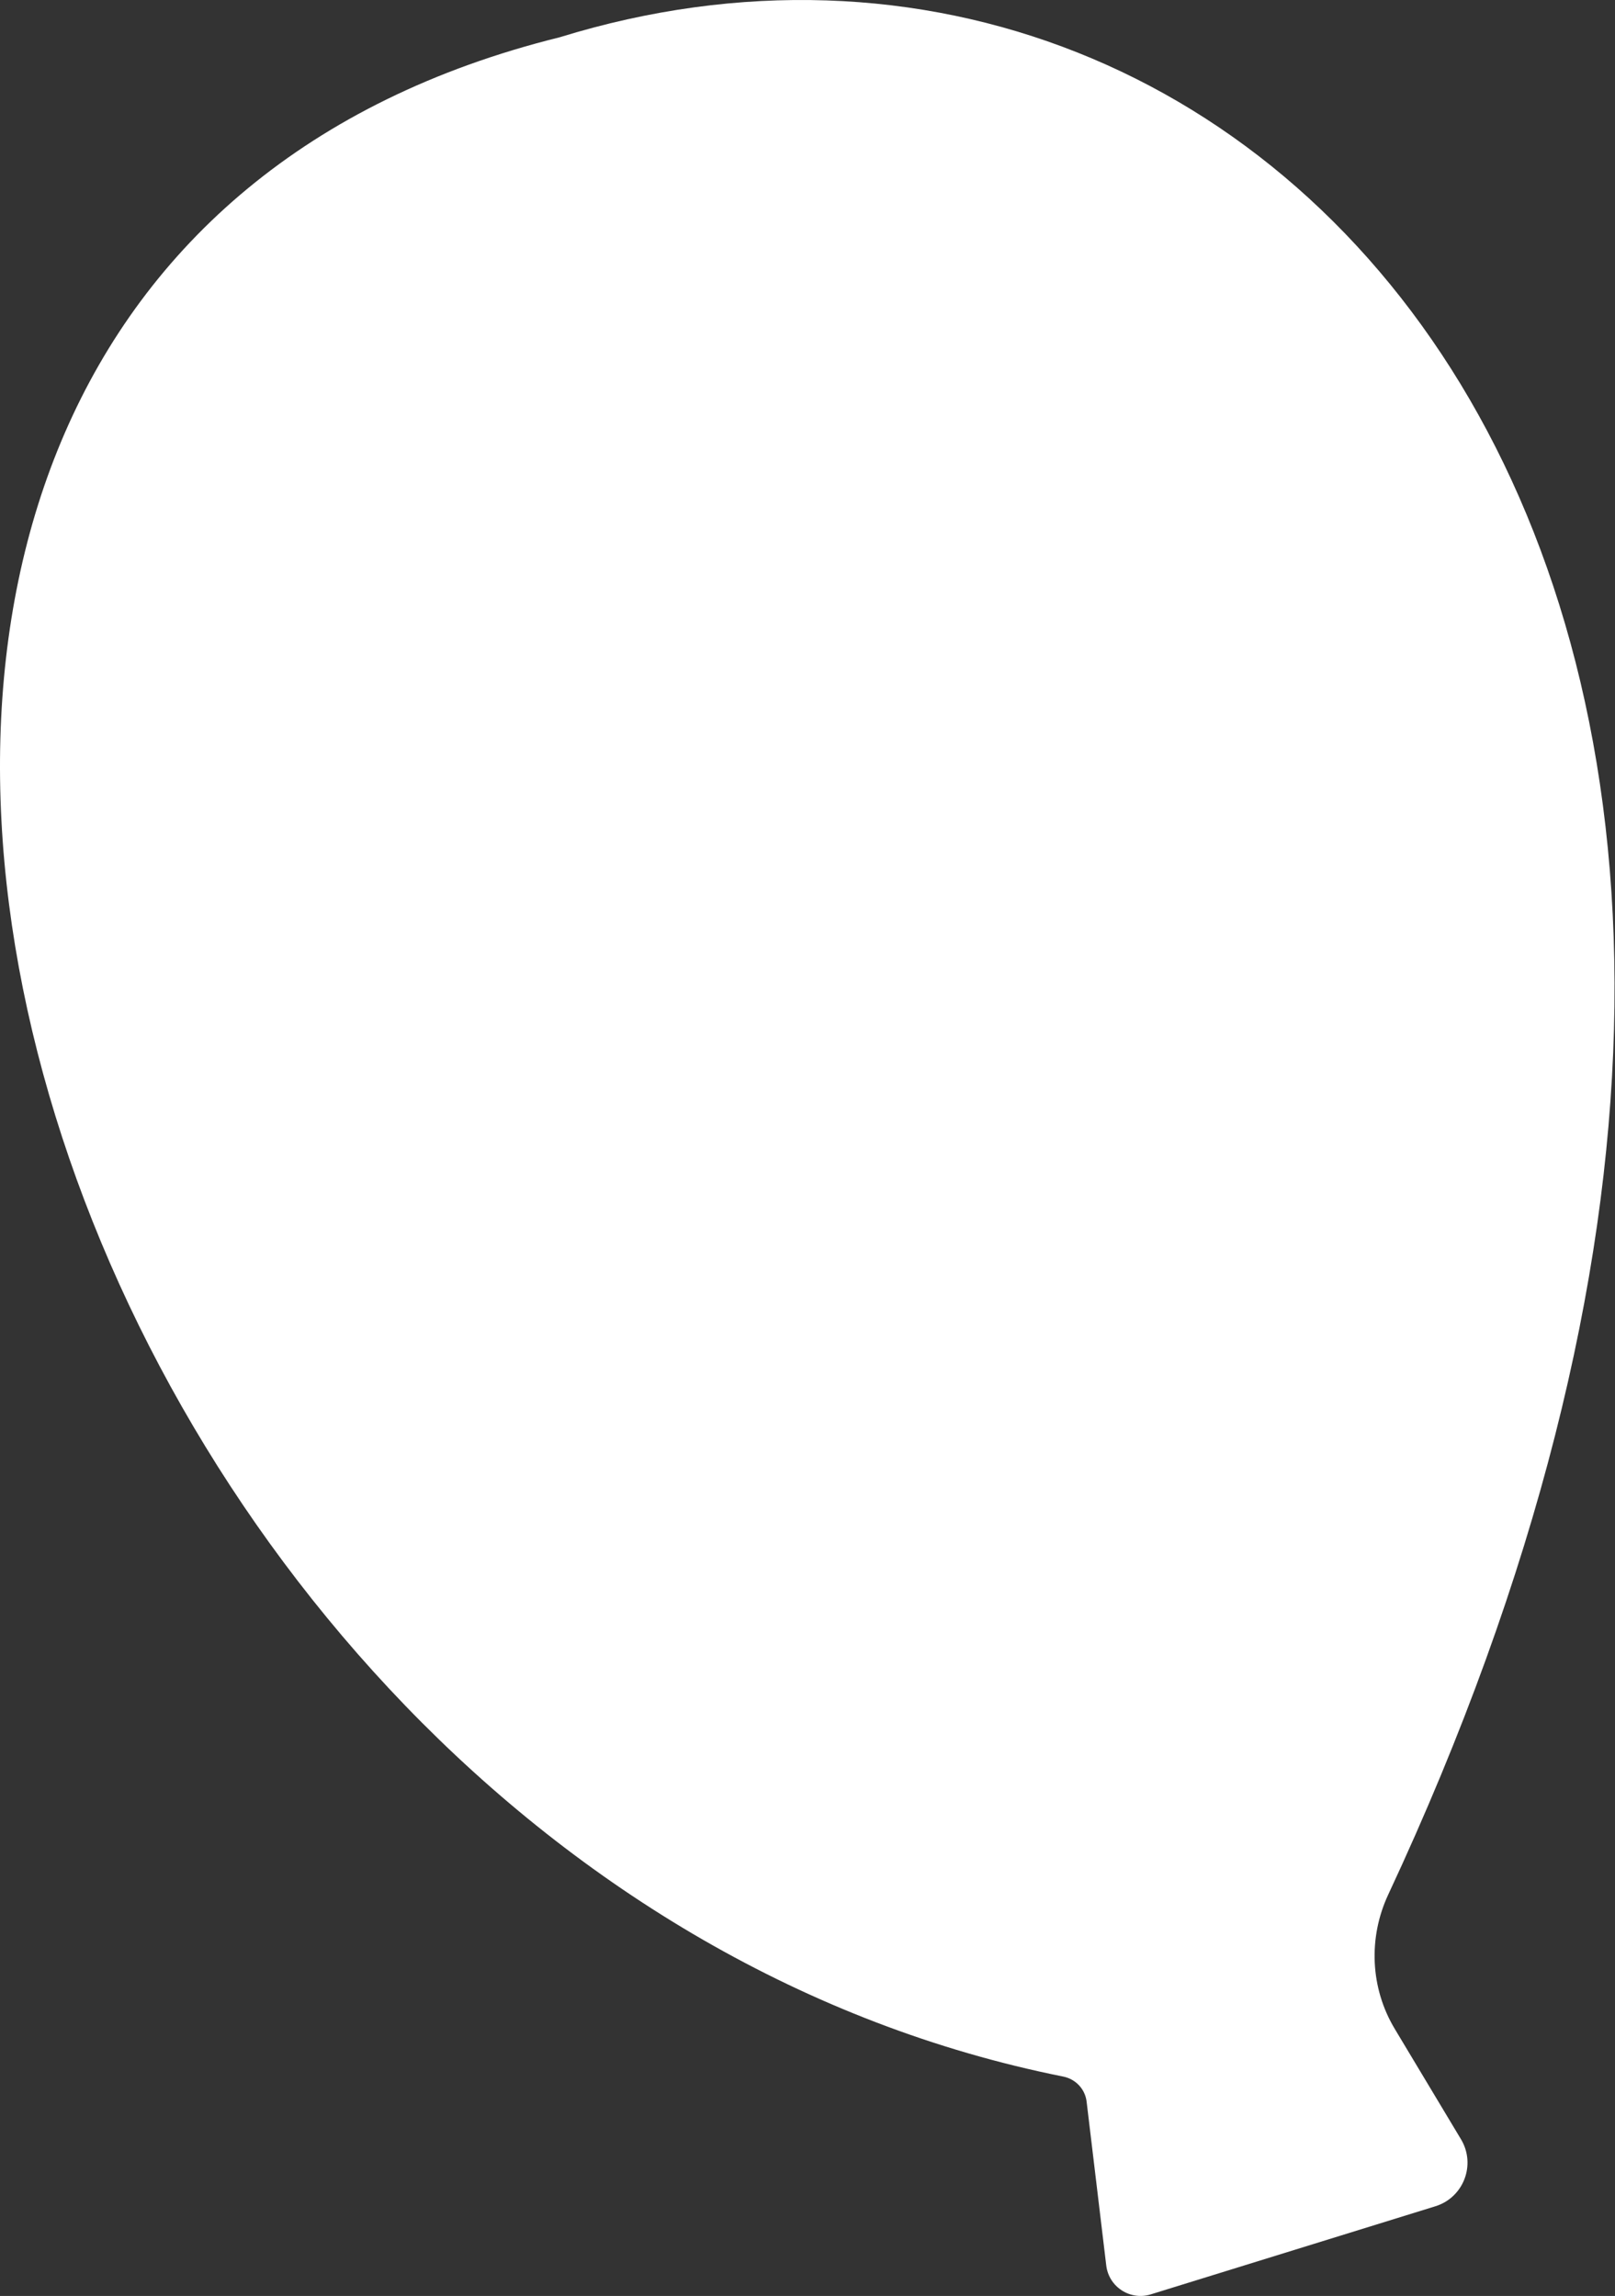 <?xml version="1.0" encoding="UTF-8"?> <svg xmlns="http://www.w3.org/2000/svg" width="102" height="145" viewBox="0 0 102 145" fill="none"><rect x="0" y="0" width="102" height="145" fill="#333333" stroke="none"/> <path d="M68.627 132.72C68.531 131.934 67.937 131.306 67.158 131.147C1.826 118.068 -28.739 18.232 35.351 2.353C80.802 -11.678 125.702 38.258 87.68 119.648C86.404 122.38 86.541 125.56 88.094 128.14L92.274 135.107C93.233 136.707 92.439 138.783 90.66 139.335L72.676 144.902C71.38 145.302 70.034 144.433 69.869 143.081L68.627 132.72Z" fill="white"></path> </svg> 